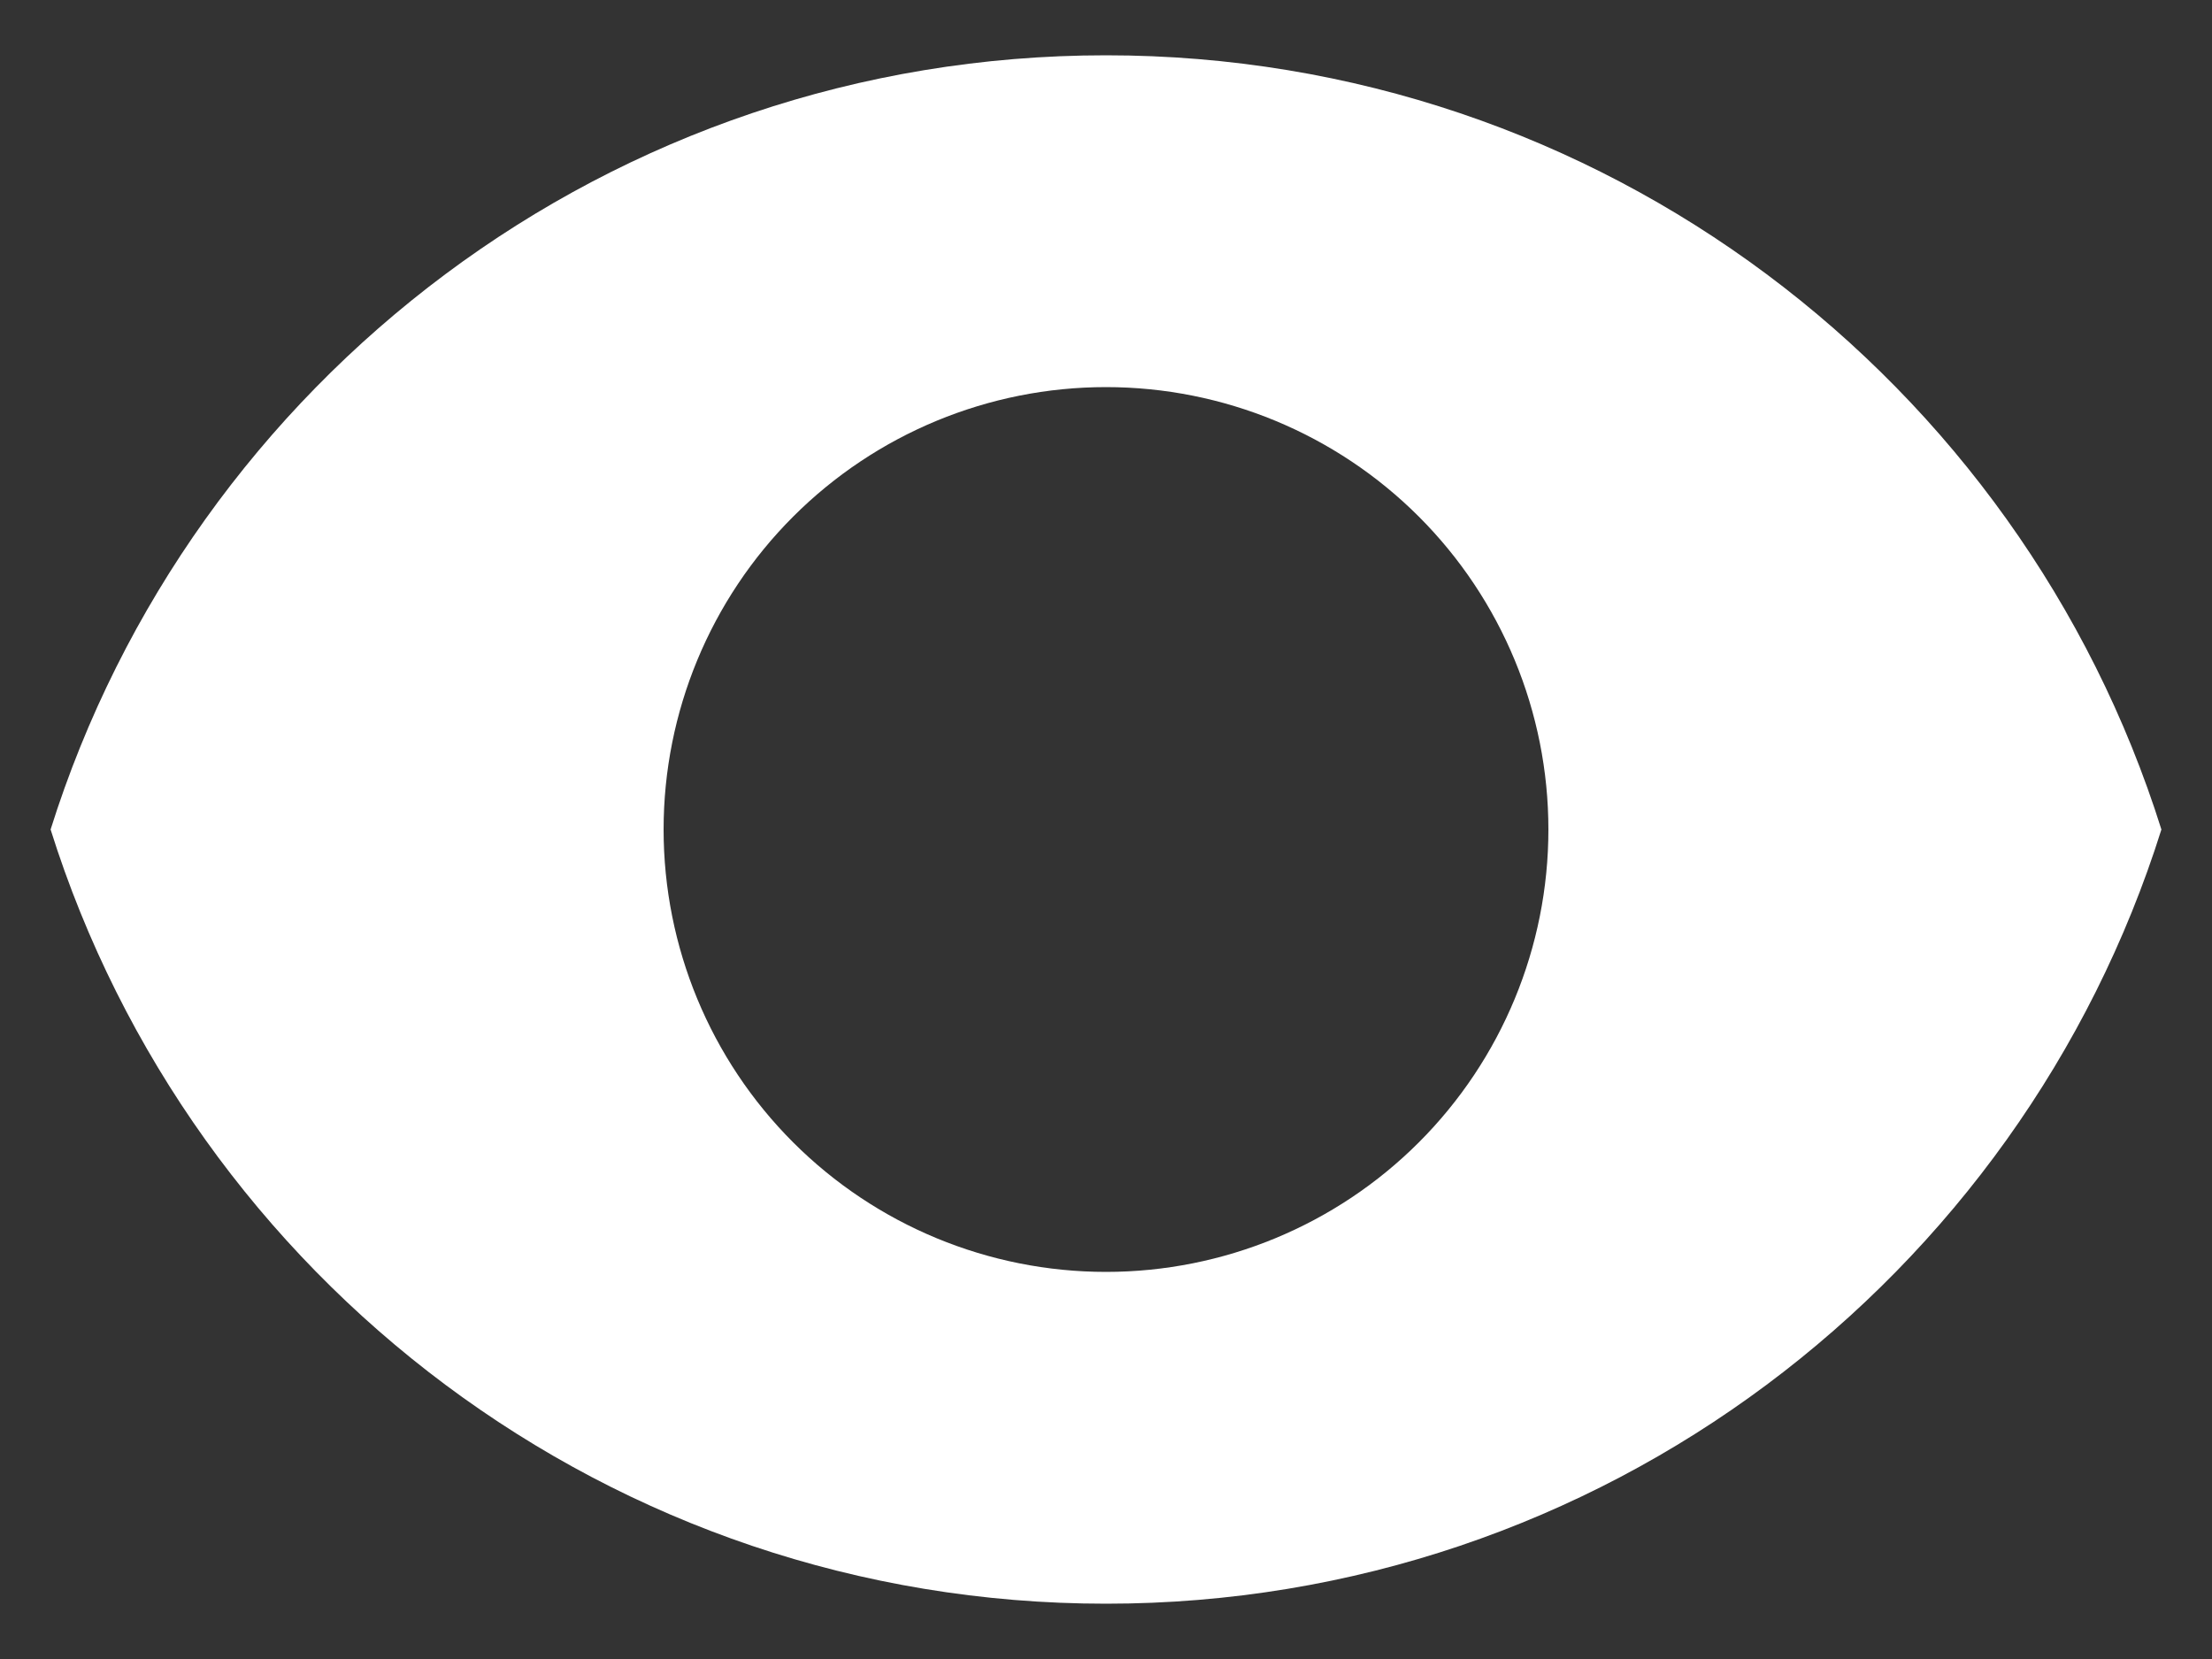 <svg width="16" height="12" viewBox="0 0 16 12" fill="none" xmlns="http://www.w3.org/2000/svg">
      <rect x="0" y="0" width="16" height="12" fill="#333333" stroke="none"/>
      <path fill-rule="evenodd" clip-rule="evenodd"
            d="M0.366 6C1.386 2.754 4.418 0.4 8 0.4C11.582 0.4 14.614 2.754 15.634 6C14.614 9.245 11.582 11.6 8 11.6C4.418 11.6 1.386 9.245 0.366 6ZM11.2 6C11.2 6.849 10.863 7.663 10.263 8.263C9.663 8.863 8.849 9.2 8 9.2C7.151 9.2 6.337 8.863 5.737 8.263C5.137 7.663 4.8 6.849 4.8 6C4.8 5.151 5.137 4.337 5.737 3.737C6.337 3.137 7.151 2.8 8 2.8C8.849 2.8 9.663 3.137 10.263 3.737C10.863 4.337 11.2 5.151 11.2 6Z"
            fill="white"/>
    </svg>